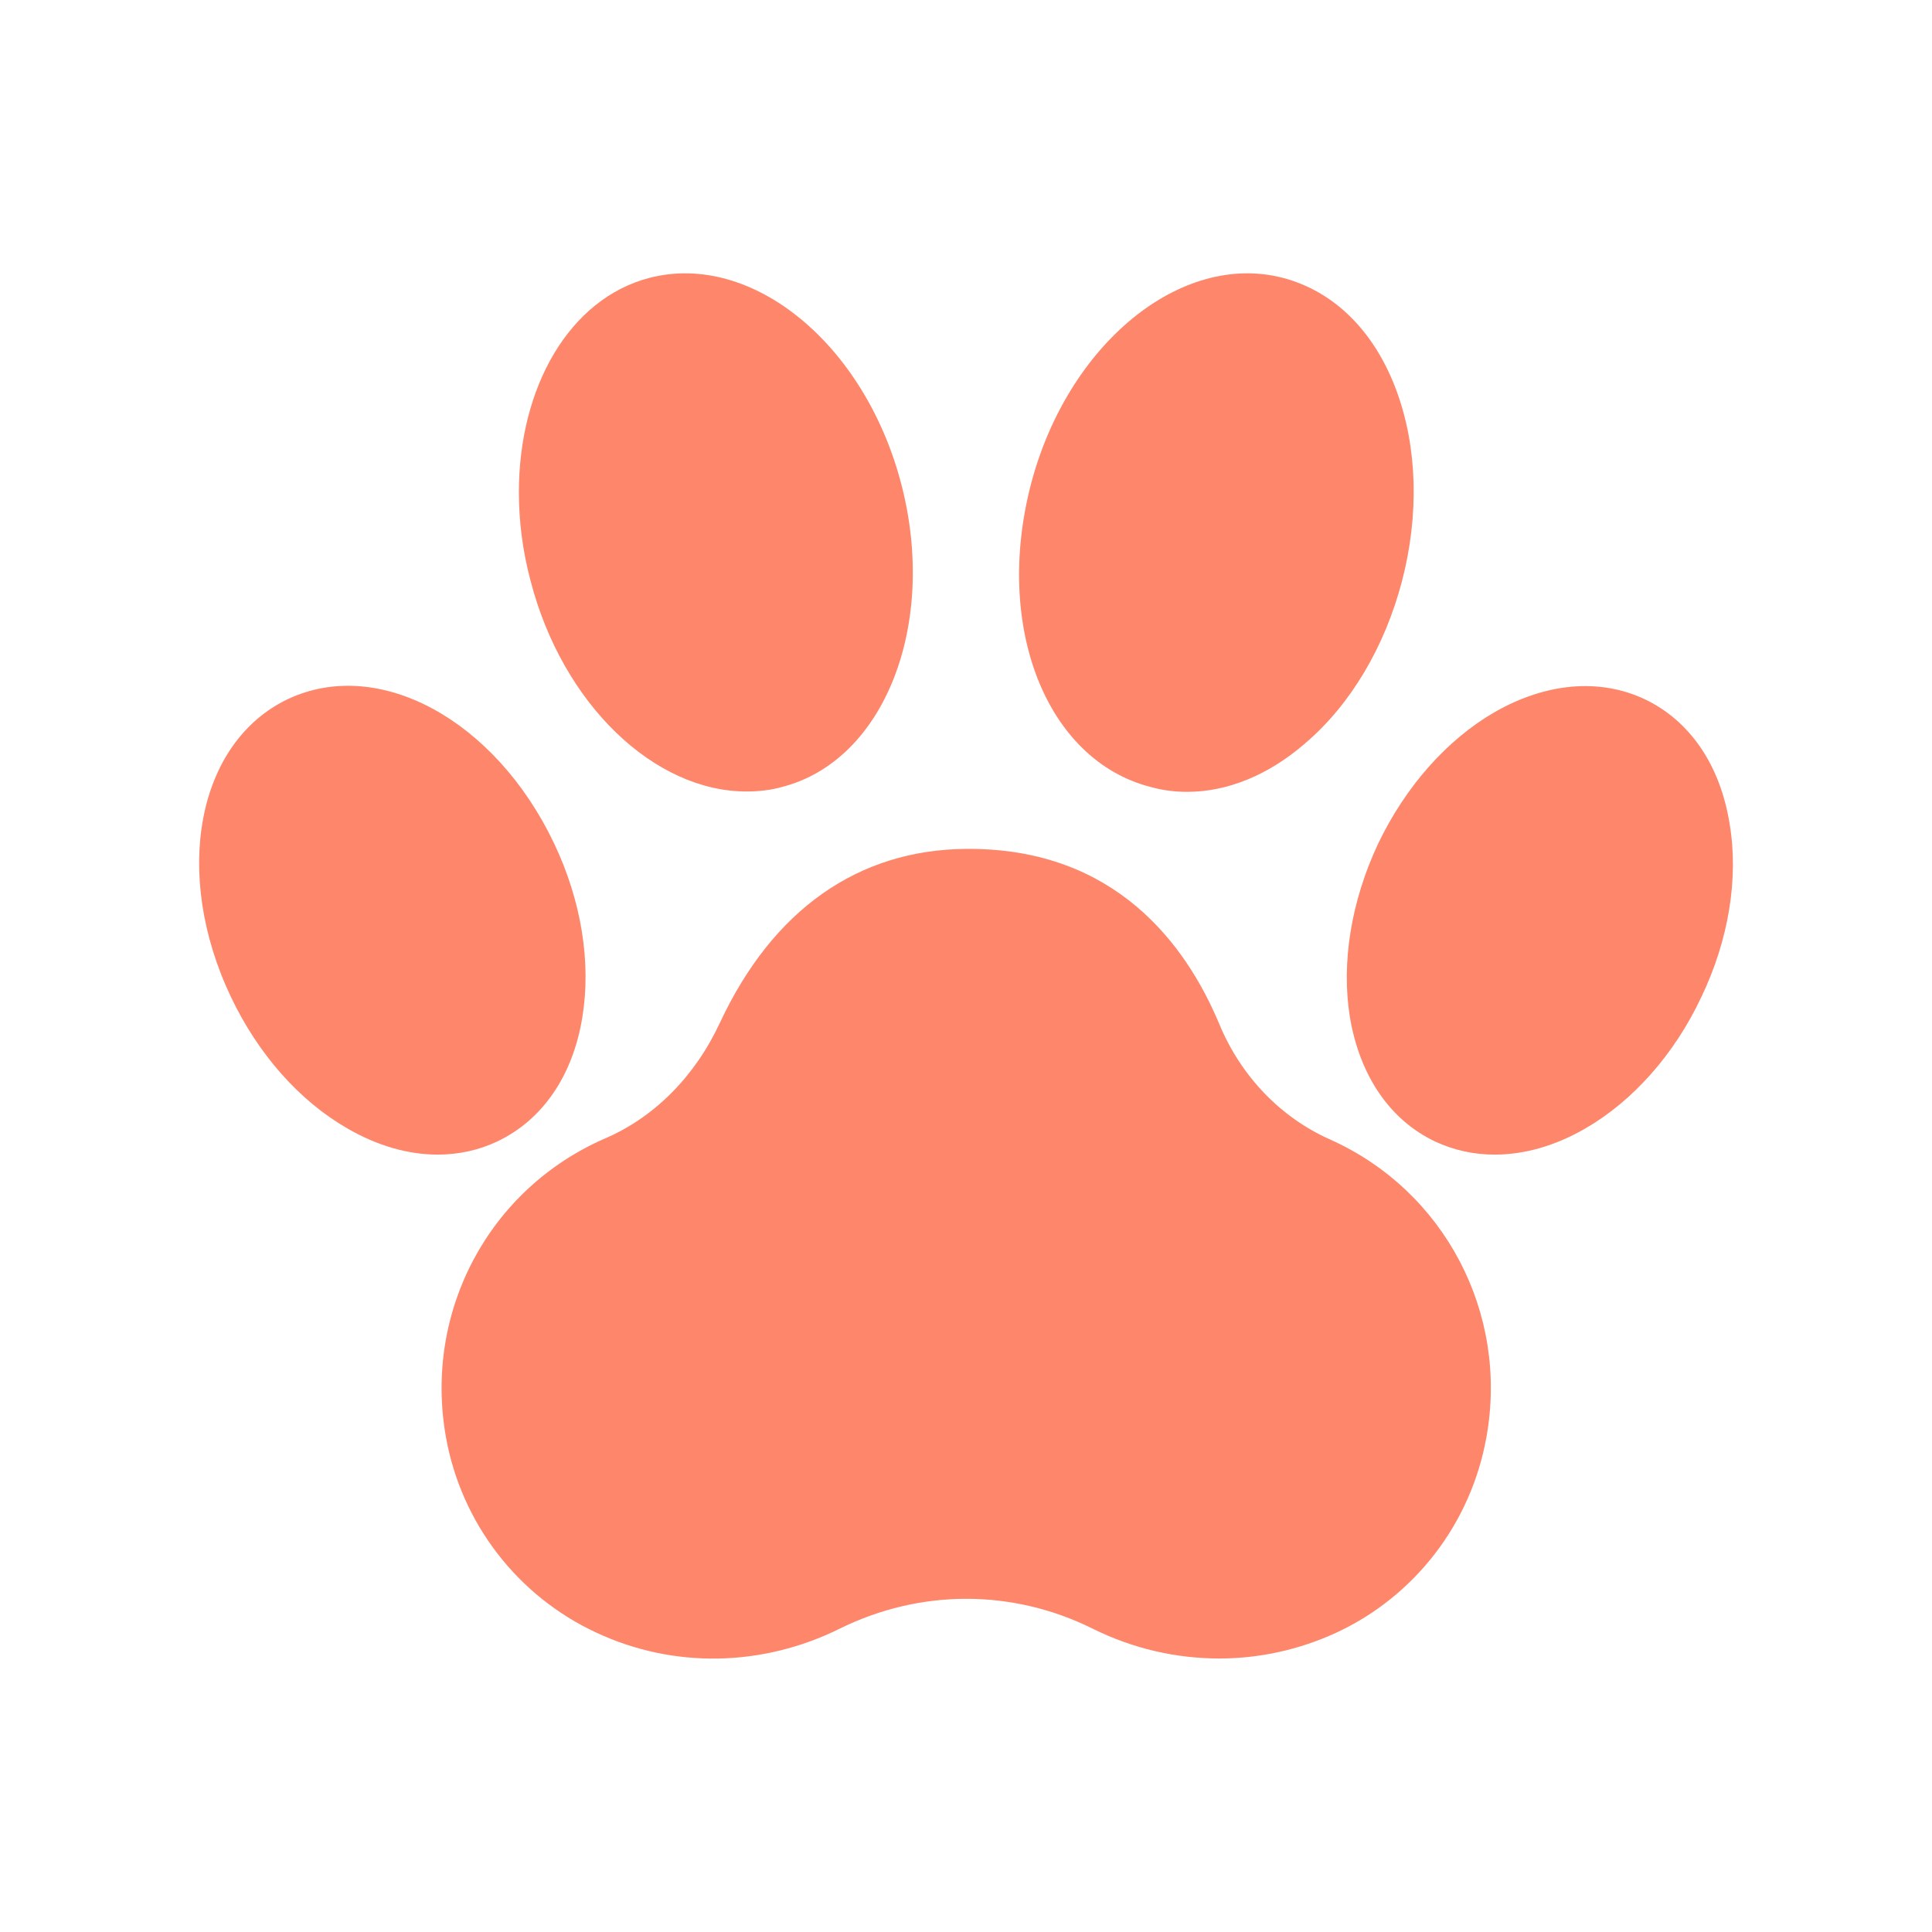 <svg width="21" height="21" viewBox="0 0 21 21" fill="none" xmlns="http://www.w3.org/2000/svg">
<path d="M17.877 7.6C17.387 7.37 16.807 7.42 16.247 7.74C15.727 8.04 15.277 8.55 14.98 9.17C14.687 9.793 14.577 10.463 14.673 11.057C14.78 11.693 15.107 12.173 15.597 12.407C15.803 12.503 16.02 12.55 16.247 12.55C16.567 12.55 16.9 12.457 17.23 12.267C17.75 11.967 18.2 11.46 18.493 10.837C18.79 10.217 18.9 9.547 18.8 8.953C18.697 8.313 18.367 7.833 17.877 7.6Z" fill="#FE866B"/>
<path d="M12.503 8.553C12.633 8.59 12.77 8.607 12.903 8.607C13.34 8.607 13.786 8.427 14.186 8.08C14.68 7.66 15.053 7.03 15.24 6.313C15.426 5.597 15.406 4.867 15.183 4.257C14.946 3.607 14.506 3.167 13.943 3.02C12.836 2.733 11.606 3.737 11.206 5.263C10.803 6.813 11.373 8.26 12.503 8.553Z" fill="#FE866B"/>
<path d="M6.484 17.747C7.32 18.137 8.284 18.12 9.127 17.703C10.004 17.27 11.004 17.27 11.877 17.703C12.314 17.92 12.784 18.027 13.254 18.027C13.687 18.027 14.12 17.933 14.524 17.747C15.38 17.35 15.99 16.557 16.157 15.62C16.4 14.27 15.7 12.943 14.46 12.387C13.92 12.147 13.49 11.7 13.254 11.133C12.89 10.26 12.12 9.227 10.534 9.227H10.5C9.324 9.237 8.4 9.89 7.827 11.113C7.557 11.697 7.114 12.143 6.58 12.373C5.317 12.92 4.604 14.253 4.847 15.62C5.014 16.557 5.627 17.35 6.484 17.747Z" fill="#FE866B"/>
<path d="M6.33 11.056C6.427 10.463 6.32 9.793 6.024 9.17C5.384 7.823 4.114 7.133 3.127 7.6C2.144 8.07 1.87 9.49 2.51 10.836C2.807 11.46 3.254 11.966 3.777 12.266C4.104 12.456 4.44 12.55 4.757 12.55C4.984 12.55 5.204 12.503 5.407 12.406C5.897 12.173 6.227 11.693 6.33 11.056Z" fill="#FE866B"/>
<path d="M8.113 8.603C8.243 8.603 8.373 8.59 8.503 8.553C9.613 8.267 10.194 6.79 9.797 5.263C9.4 3.737 8.173 2.733 7.06 3.02C6.187 3.247 5.64 4.21 5.64 5.35C5.64 5.663 5.68 5.987 5.767 6.313C6.117 7.663 7.117 8.603 8.113 8.603Z" fill="#FE866B"/>
</svg>
